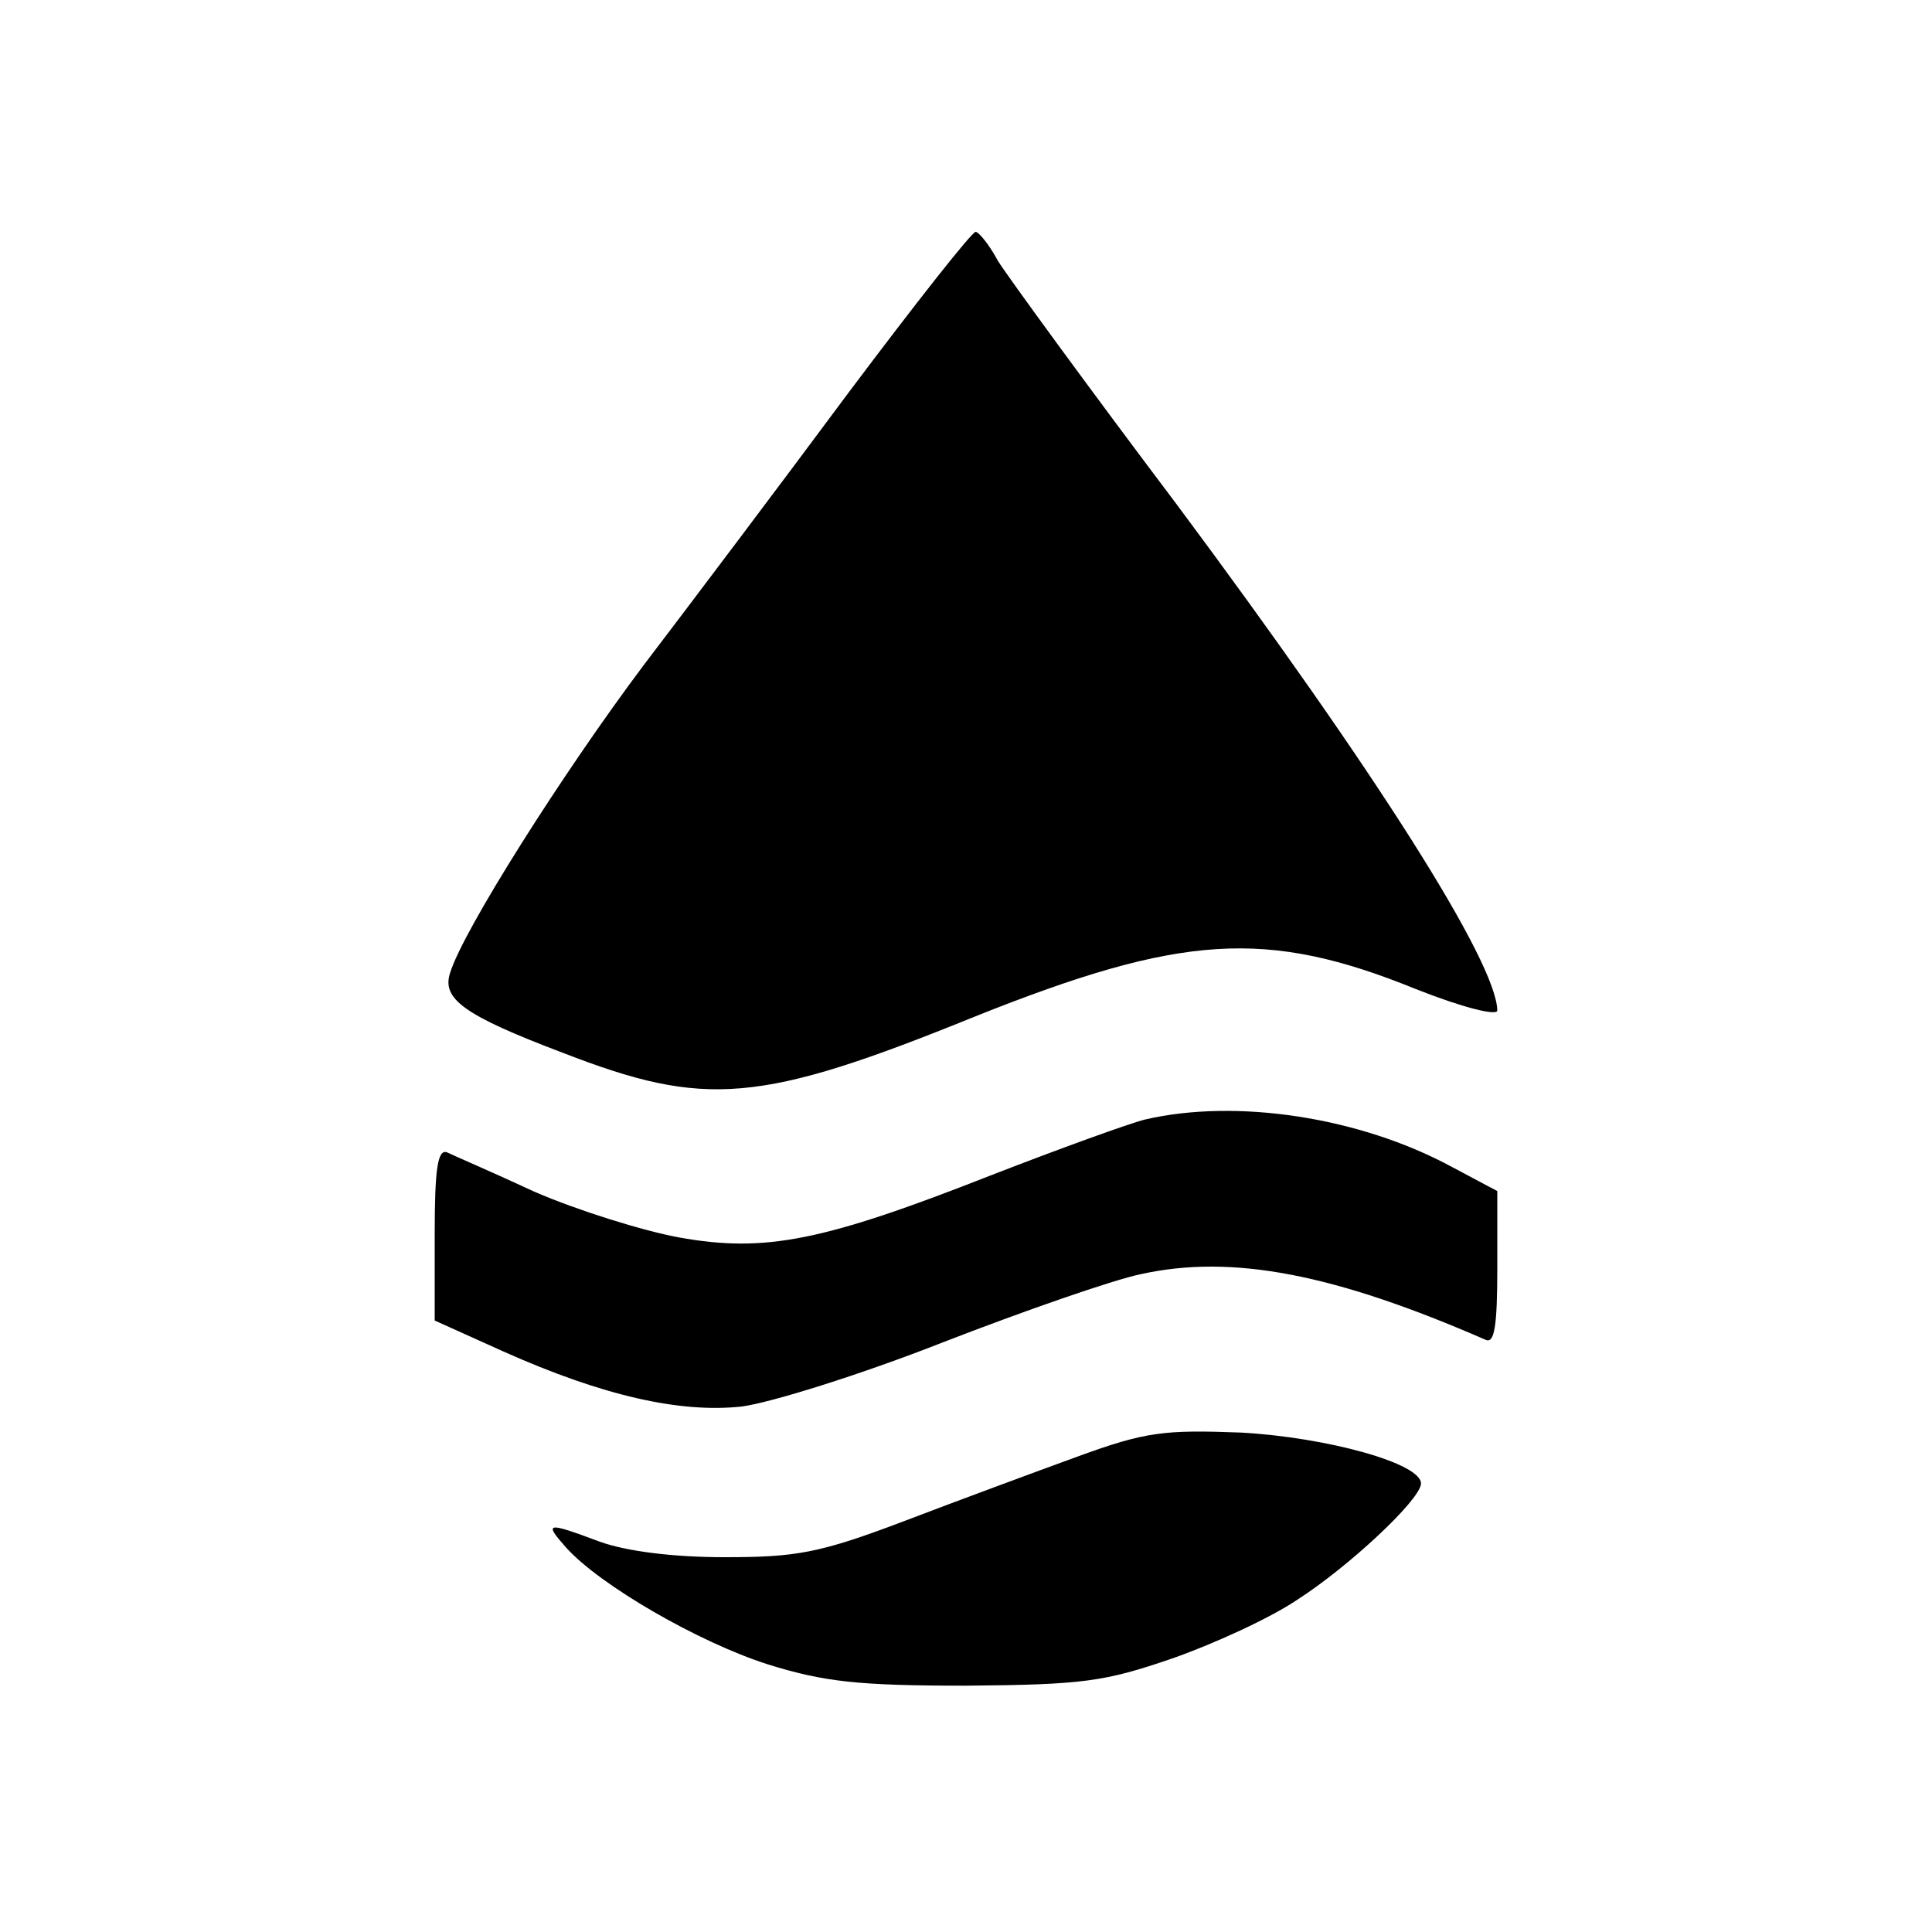 <?xml version="1.0" standalone="no"?>
<!DOCTYPE svg PUBLIC "-//W3C//DTD SVG 20010904//EN"
 "http://www.w3.org/TR/2001/REC-SVG-20010904/DTD/svg10.dtd">
<svg version="1.0" xmlns="http://www.w3.org/2000/svg"
 width="200pt" height="200pt" viewBox="0 0 200 200"
 preserveAspectRatio="xMidYMid meet">
<g transform="translate(0,200) scale(0.1,-0.1)"
fill="#000000" stroke="none">
<path d="M878 1593 c-69 -93 -164 -219 -212 -282 -84 -112 -187 -275 -200
-318 -9 -27 14 -44 117 -83 147 -57 203 -53 427 38 213 85 301 91 456 28 48
-19 84 -28 84 -22 -1 50 -125 246 -332 524 -92 122 -175 236 -185 252 -9 17
-20 30 -23 30 -4 0 -63 -75 -132 -167z"/>
<path d="M1185 841 c-16 -4 -88 -30 -160 -58 -173 -68 -233 -80 -322 -64 -38
7 -105 28 -149 47 -43 20 -85 38 -91 41 -10 4 -13 -17 -13 -85 l0 -89 71 -32
c103 -46 183 -64 247 -57 30 4 123 33 207 66 85 33 177 65 206 71 95 21 201 0
357 -68 9 -4 12 14 12 74 l0 80 -47 25 c-96 52 -224 71 -318 49z"/>
<path d="M1115 492 c-44 -16 -125 -46 -180 -67 -87 -33 -111 -37 -185 -37 -53
0 -101 6 -129 16 -56 21 -58 20 -35 -6 35 -39 137 -98 209 -121 58 -18 93 -22
205 -22 121 1 143 4 213 28 43 15 102 42 130 61 53 34 127 103 128 120 1 21
-97 48 -186 53 -80 3 -99 1 -170 -25z"/>
</g>
</svg>
